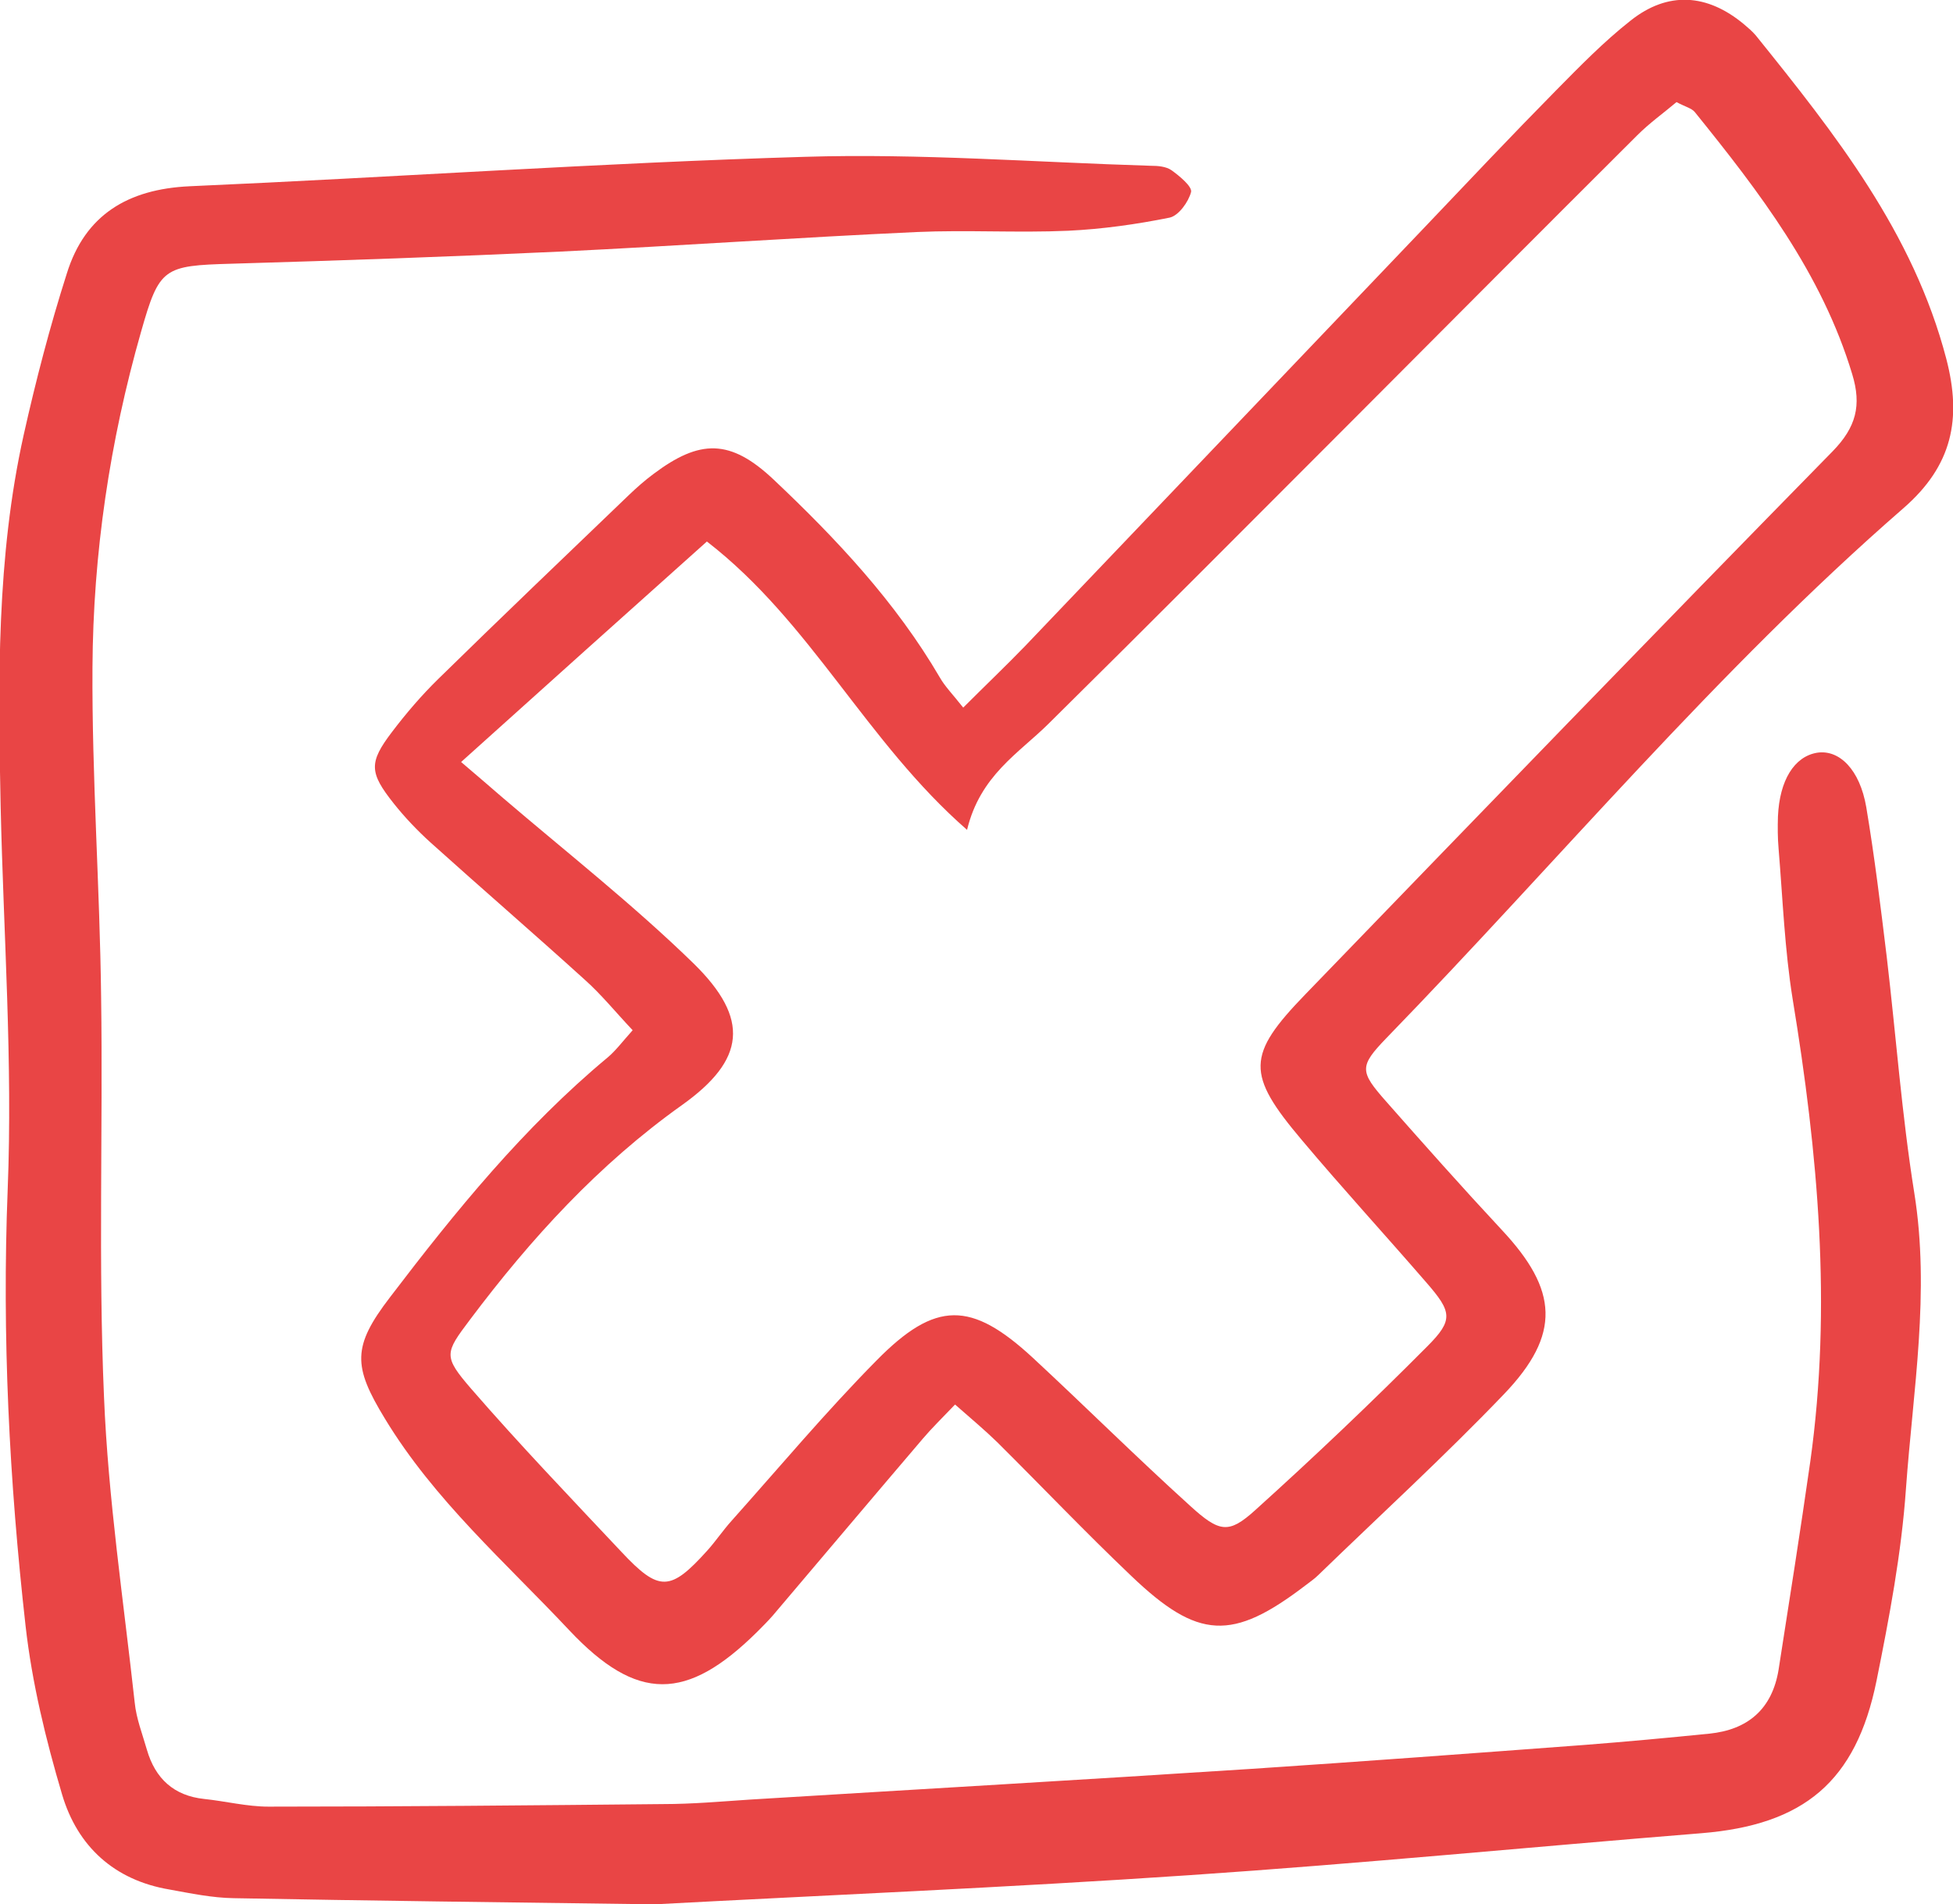 <?xml version="1.0" encoding="UTF-8"?> <svg xmlns="http://www.w3.org/2000/svg" id="_Слой_2" data-name="Слой 2" viewBox="0 0 61.03 59.5"><defs><style> .cls-1 { fill: #e94545; } </style></defs><g id="OBJECTS"><g><path class="cls-1" d="M29.84,43.89c-.41,.43-.72,.73-1,1.06-1.57,1.84-3.13,3.69-4.7,5.54-.15,.17-.31,.33-.47,.49-2.21,2.19-3.76,2.21-5.88-.04-2-2.13-4.22-4.07-5.76-6.61-1-1.64-1.03-2.25,.16-3.8,2.05-2.69,4.18-5.31,6.8-7.49,.25-.21,.45-.48,.78-.85-.53-.56-.98-1.12-1.51-1.59-1.59-1.44-3.21-2.84-4.8-4.27-.42-.38-.81-.79-1.16-1.23-.76-.96-.78-1.27-.05-2.23,.44-.58,.92-1.14,1.44-1.65,1.97-1.93,3.97-3.84,5.96-5.75,.24-.23,.5-.46,.77-.66,1.45-1.09,2.4-1.1,3.75,.17,1.97,1.86,3.82,3.83,5.2,6.19,.16,.28,.39,.51,.73,.94,.7-.7,1.33-1.3,1.94-1.93,4.16-4.36,8.32-8.72,12.48-13.08,1.36-1.43,2.71-2.86,4.1-4.27,.75-.76,1.5-1.53,2.34-2.19,1.16-.92,2.39-.84,3.54,.12,.13,.11,.26,.22,.37,.35,2.48,3.08,4.92,6.16,5.95,10.1,.49,1.88,.19,3.34-1.34,4.67-5.84,5.08-10.79,11.03-16.16,16.56-.85,.88-.83,1.04-.01,1.97,1.19,1.35,2.39,2.7,3.62,4.02,1.76,1.88,1.86,3.26,.07,5.13-1.87,1.95-3.87,3.78-5.81,5.66-.12,.12-.26,.21-.4,.32-2.28,1.74-3.35,1.7-5.44-.3-1.43-1.36-2.79-2.79-4.19-4.18-.39-.38-.81-.73-1.31-1.17ZM14.41,23.81c.53,.45,.9,.77,1.27,1.09,2.01,1.72,4.1,3.36,5.99,5.2,1.78,1.74,1.62,3.02-.36,4.43-2.6,1.85-4.72,4.17-6.62,6.7-.79,1.05-.85,1.14,.04,2.17,1.51,1.74,3.11,3.41,4.69,5.09,1.18,1.26,1.53,1.24,2.69-.05,.26-.29,.48-.62,.75-.92,1.5-1.68,2.95-3.41,4.53-5.01,1.85-1.88,2.96-1.86,4.88-.09,1.65,1.53,3.25,3.12,4.92,4.63,.92,.84,1.21,.88,2.03,.14,1.84-1.66,3.64-3.37,5.38-5.12,.83-.83,.77-1.08-.03-2-1.29-1.49-2.62-2.94-3.89-4.45-1.74-2.06-1.73-2.65,.11-4.55,5.48-5.67,10.96-11.34,16.48-16.97,.73-.75,.91-1.43,.61-2.41-.95-3.15-2.9-5.69-4.92-8.19-.1-.12-.29-.16-.57-.31-.39,.33-.84,.65-1.23,1.04-2.95,2.94-5.89,5.89-8.83,8.84-3.19,3.19-6.36,6.38-9.57,9.55-.93,.92-2.13,1.61-2.54,3.31-3.16-2.76-4.87-6.49-8.13-9.01-2.56,2.29-5.05,4.52-7.67,6.88Z"></path><path class="cls-1" d="M20.29,59.5c-4.55-.06-8.77-.11-12.99-.19-.67-.01-1.34-.15-2-.27-1.73-.29-2.88-1.35-3.36-2.97-.51-1.72-.94-3.49-1.14-5.26-.51-4.53-.74-9.06-.56-13.64,.16-3.98-.13-7.99-.22-11.98-.08-3.89-.13-7.78,.72-11.6,.38-1.7,.82-3.39,1.35-5.05,.57-1.83,1.91-2.63,3.83-2.72,6.41-.28,12.82-.73,19.23-.92,3.6-.11,7.2,.17,10.81,.28,.22,0,.48,.02,.65,.14,.25,.18,.65,.51,.61,.68-.08,.31-.39,.74-.67,.8-1.04,.21-2.11,.36-3.17,.41-1.58,.07-3.16-.03-4.73,.04-3.71,.17-7.42,.43-11.12,.61-3.43,.16-6.86,.28-10.29,.38-2.13,.06-2.26,.12-2.83,2.12-.98,3.43-1.5,6.94-1.52,10.49-.02,3.43,.23,6.86,.27,10.29,.06,4.17-.09,8.34,.09,12.5,.13,3.19,.61,6.37,.96,9.56,.05,.5,.24,.98,.38,1.47,.26,.9,.84,1.44,1.79,1.54,.67,.07,1.34,.24,2.01,.24,4.11,0,8.22-.04,12.34-.08,.9,0,1.8-.08,2.7-.14,5.22-.32,10.45-.62,15.67-.96,3.48-.23,6.96-.49,10.44-.75,1.29-.1,2.58-.22,3.87-.35,1.21-.12,1.97-.77,2.17-2,.34-2.17,.68-4.33,.99-6.5,.68-4.85,.24-9.65-.55-14.45-.25-1.55-.31-3.13-.44-4.7-.03-.34-.03-.68-.02-1.01,.05-1.13,.51-1.87,1.22-1.99,.7-.11,1.34,.53,1.54,1.7,.26,1.55,.45,3.12,.64,4.68,.29,2.46,.47,4.93,.86,7.37,.5,3.11-.04,6.18-.26,9.25-.14,2.01-.52,4.02-.92,6-.64,3.15-2.27,4.5-5.47,4.76-5.33,.43-10.65,.95-15.98,1.31-5.73,.39-11.46,.63-16.88,.92Z"></path></g></g></svg> 